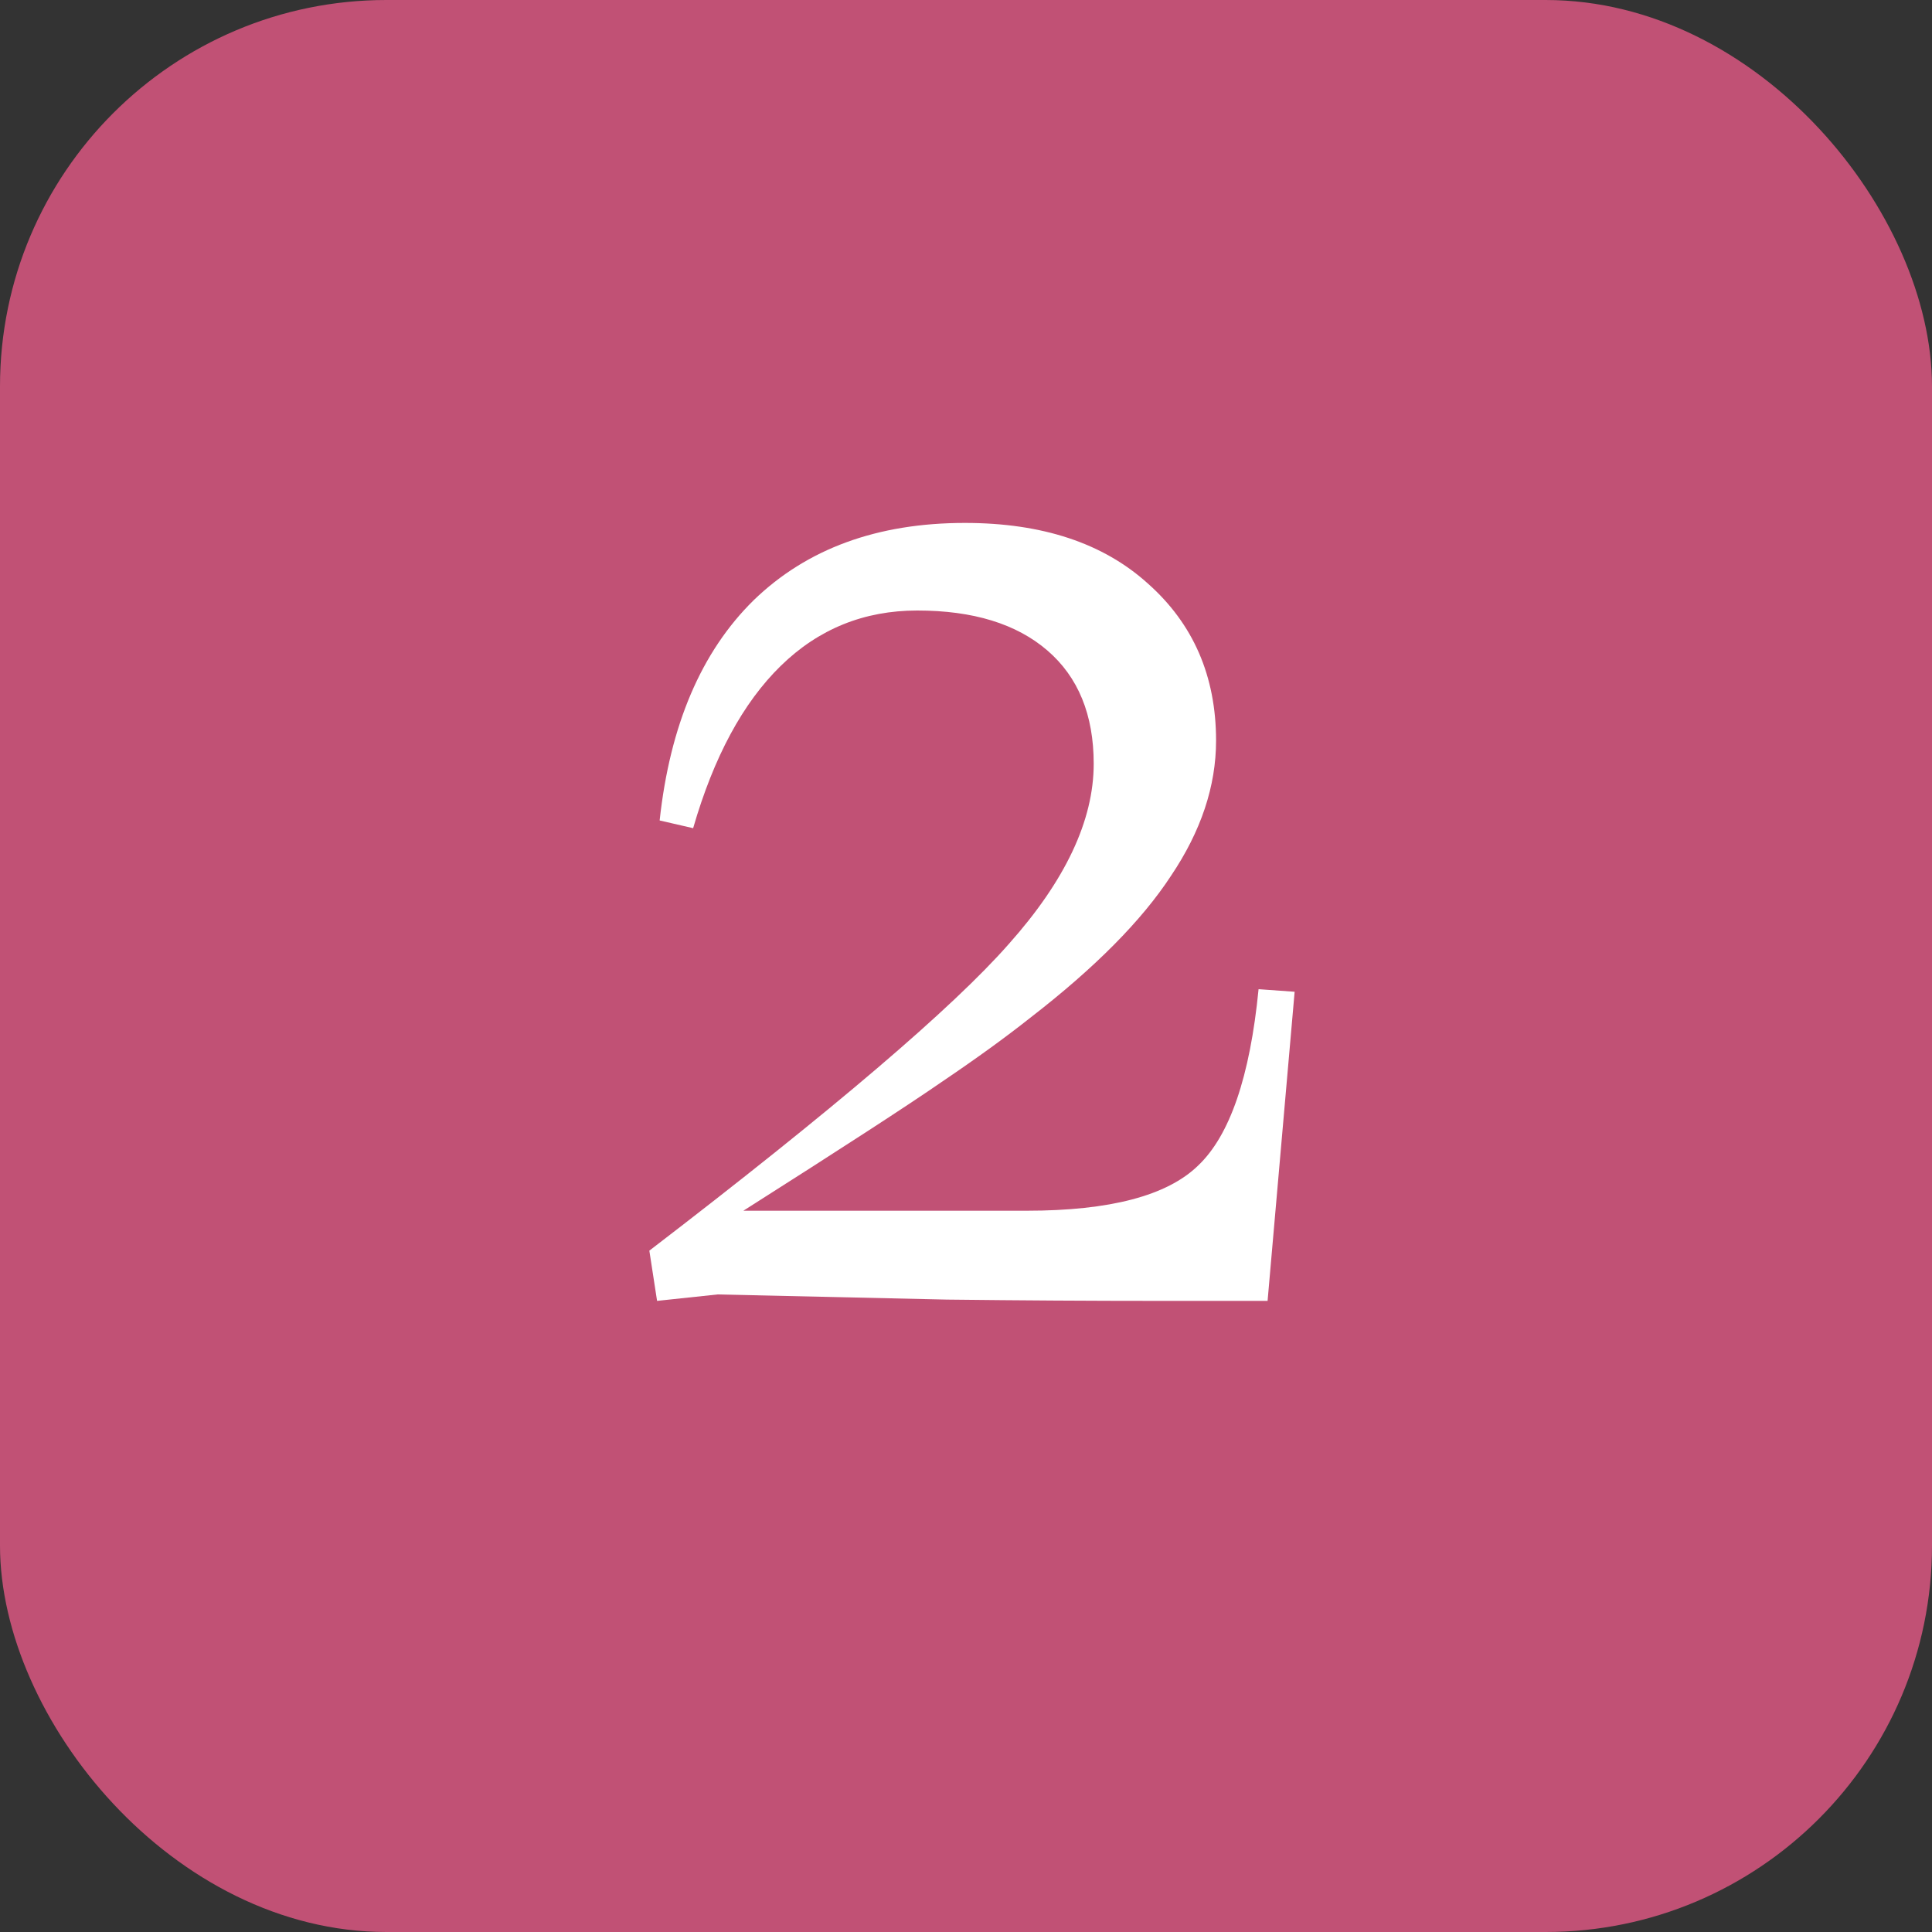 <svg width="150" height="150" viewBox="0 0 150 150" fill="none" xmlns="http://www.w3.org/2000/svg">
<rect x="0" y="0" width="150" height="150" fill="#333333" stroke="none"/>
<g clip-path="url(#clip0_2218_31)">
<rect width="150" height="150" rx="30" fill="#C15175"/>
<path d="M53.815 64.3L51.215 63.7C52.015 56.3 54.448 50.6 58.515 46.6C62.648 42.6 68.115 40.6 74.915 40.6C80.915 40.6 85.648 42.167 89.115 45.3C92.648 48.433 94.415 52.5 94.415 57.5C94.415 61.033 93.248 64.533 90.915 68C88.648 71.467 85.015 75.133 80.015 79C78.082 80.533 75.781 82.2 73.115 84C70.515 85.8 65.382 89.133 57.715 94H79.715C86.181 94 90.615 92.833 93.015 90.5C95.481 88.167 97.048 83.6 97.715 76.8L100.515 77L98.415 101H89.915C84.715 101 79.248 100.967 73.515 100.9C67.781 100.767 61.848 100.633 55.715 100.5L51.015 101L50.415 97.1C64.681 86.167 73.981 78.233 78.315 73.3C82.715 68.367 84.915 63.7 84.915 59.3C84.915 55.5 83.715 52.567 81.315 50.5C78.915 48.433 75.548 47.4 71.215 47.4C67.082 47.4 63.548 48.833 60.615 51.7C57.681 54.567 55.415 58.767 53.815 64.3Z" fill="white"/>
</g>
<defs>
<clipPath id="clip0_2218_31">
<rect width="150" height="150" rx="30" fill="white"/>
</clipPath>
</defs>
</svg>
